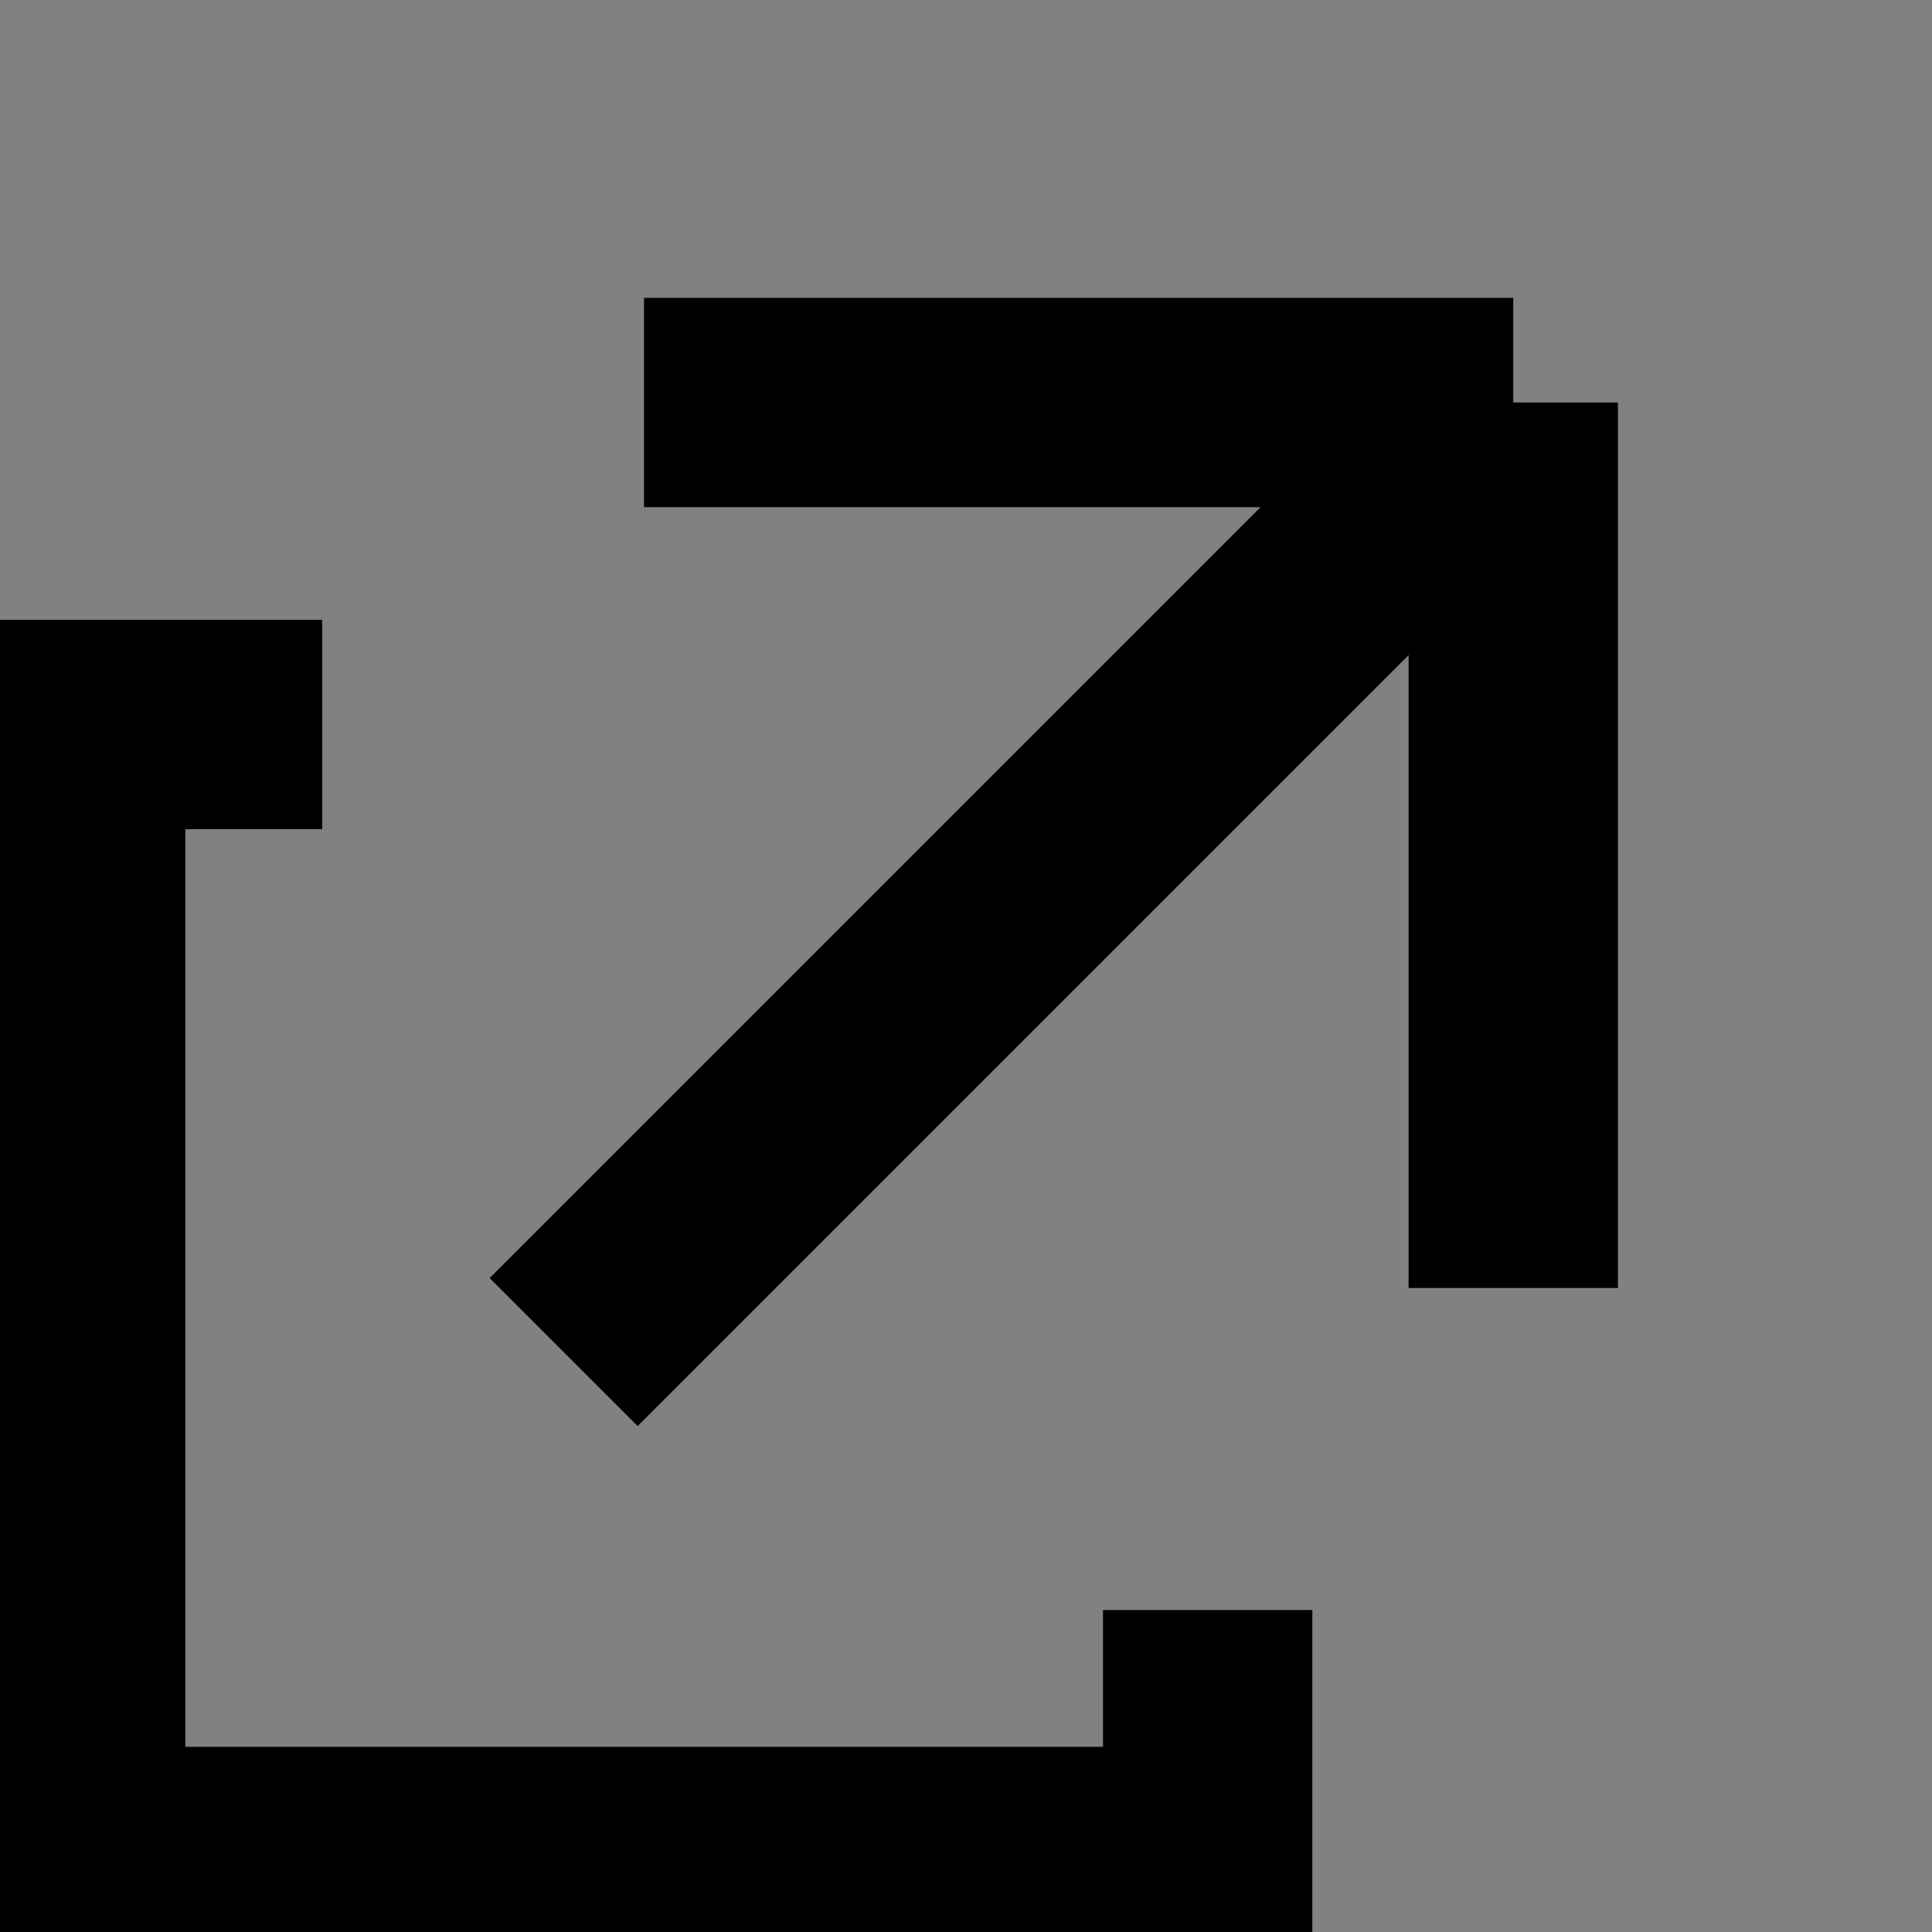 <svg fill="none" height="12" viewBox="0 0 12 12" width="12" xmlns="http://www.w3.org/2000/svg" xmlns:xlink="http://www.w3.org/1999/xlink"><rect x="0" y="0" width="12" height="12" fill="#808080" stroke="none"/><clipPath id="a"><path d="m0 0h12v12h-12z"/></clipPath><g clip-path="url(#a)"><path d="m0 0h12v12h-12z" fill="#fff" fill-opacity=".01"/><path d="m3.501 8.398 5.898-5.898m0 0v5.5m0-5.5h-5.399m-1.999 2h-1.5v7h7v-1.5" stroke="#000" stroke-width="1.3"/></g></svg>